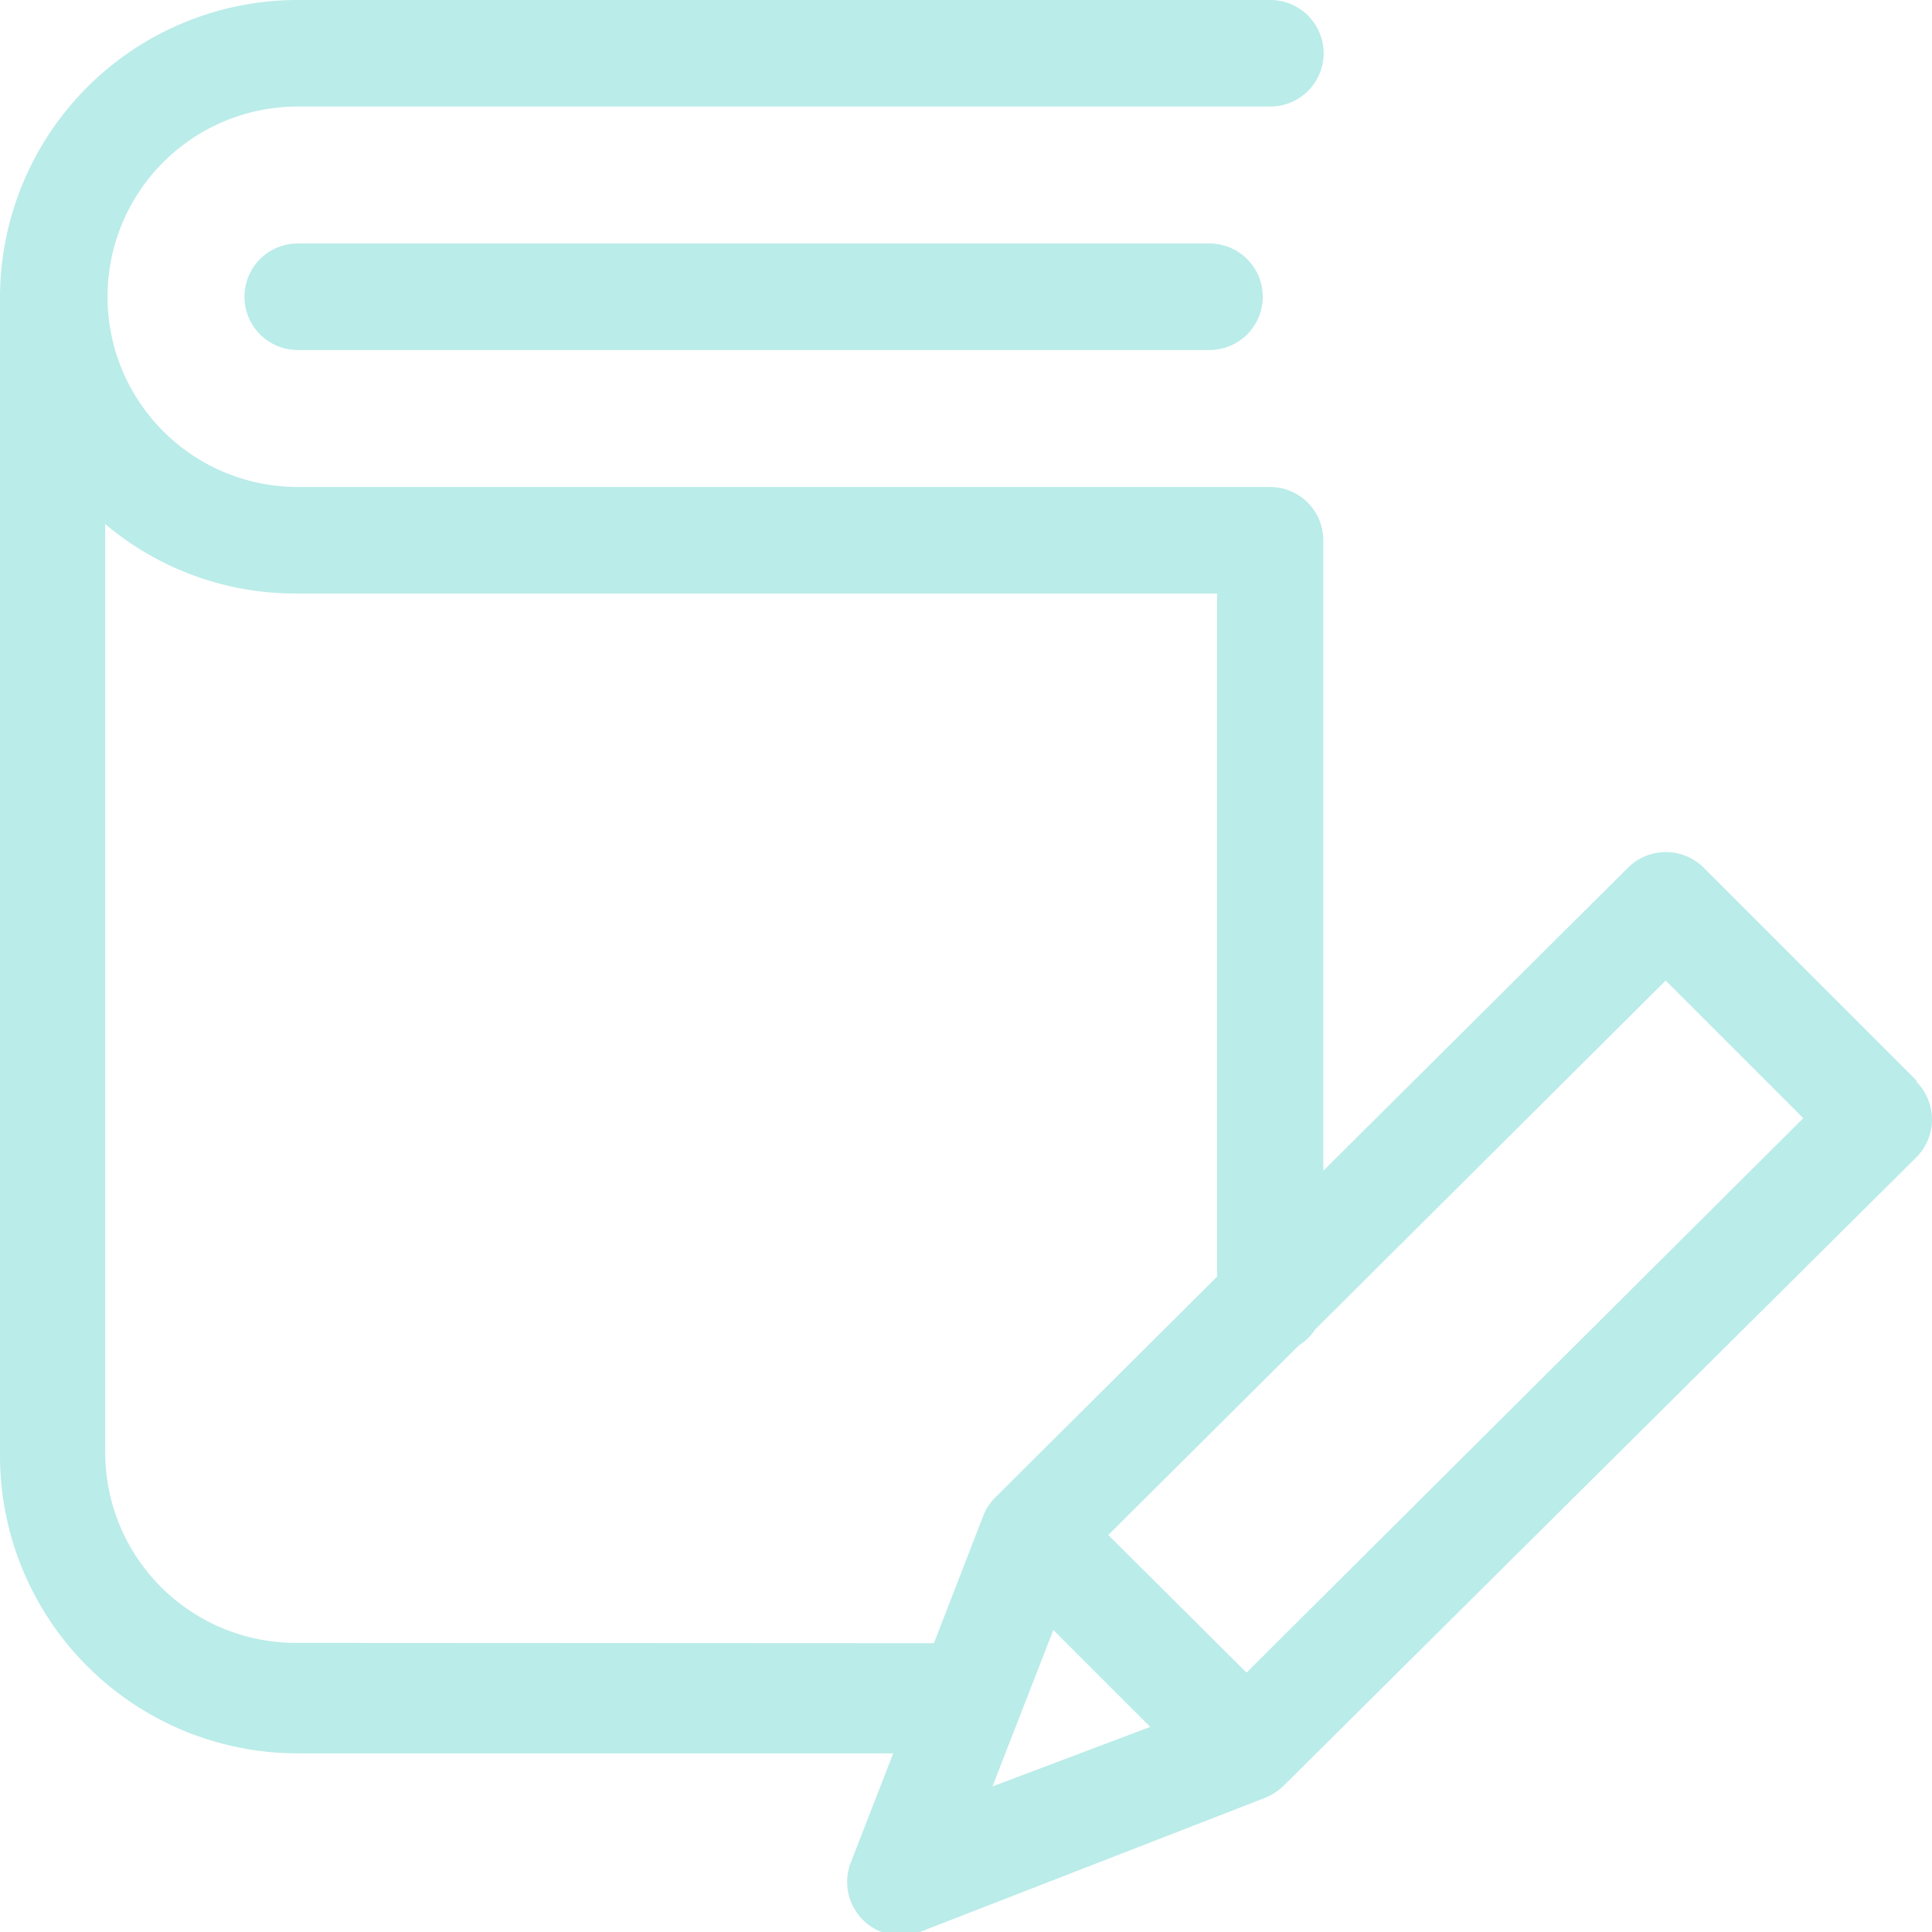 <svg xmlns="http://www.w3.org/2000/svg" viewBox="0 0 58.4 58.4"><defs><style>.cls-1{fill:#baece9;}</style></defs><g id="レイヤー_2" data-name="レイヤー 2"><g id="レイヤー_1-2" data-name="レイヤー 1"><path class="cls-1" d="M9,7.36a1.61,1.61,0,0,0,0,3.22H36.56a1.61,1.61,0,0,0,0-3.22Z"/><path class="cls-1" d="M57.93,32.66l-6.44-6.44a1.62,1.62,0,0,0-2.27,0L40,35.39V16.33a1.61,1.61,0,0,0-1.61-1.61H9A5.75,5.75,0,0,1,9,3.22H38.4A1.61,1.61,0,0,0,38.4,0H9A9,9,0,0,0,0,9v35a9,9,0,0,0,9,9H27l-1.29,3.32a1.62,1.62,0,0,0,2.07,2.09L38.2,54.36a1.74,1.74,0,0,0,.6-.38l19.13-19a1.62,1.62,0,0,0,0-2.28Zm-49,17a5.76,5.76,0,0,1-5.75-5.75V15.84A8.9,8.9,0,0,0,9,17.94H36.79V38.59l-6.7,6.67h0a1.57,1.57,0,0,0-.38.59l-1.48,3.82ZM30,54l1.84-4.73,2.93,2.93Zm7.68-3.44L33.5,46.4l5.76-5.73a1.6,1.6,0,0,0,.49-.48l10.6-10.55,4.16,4.16Z"/></g></g></svg>